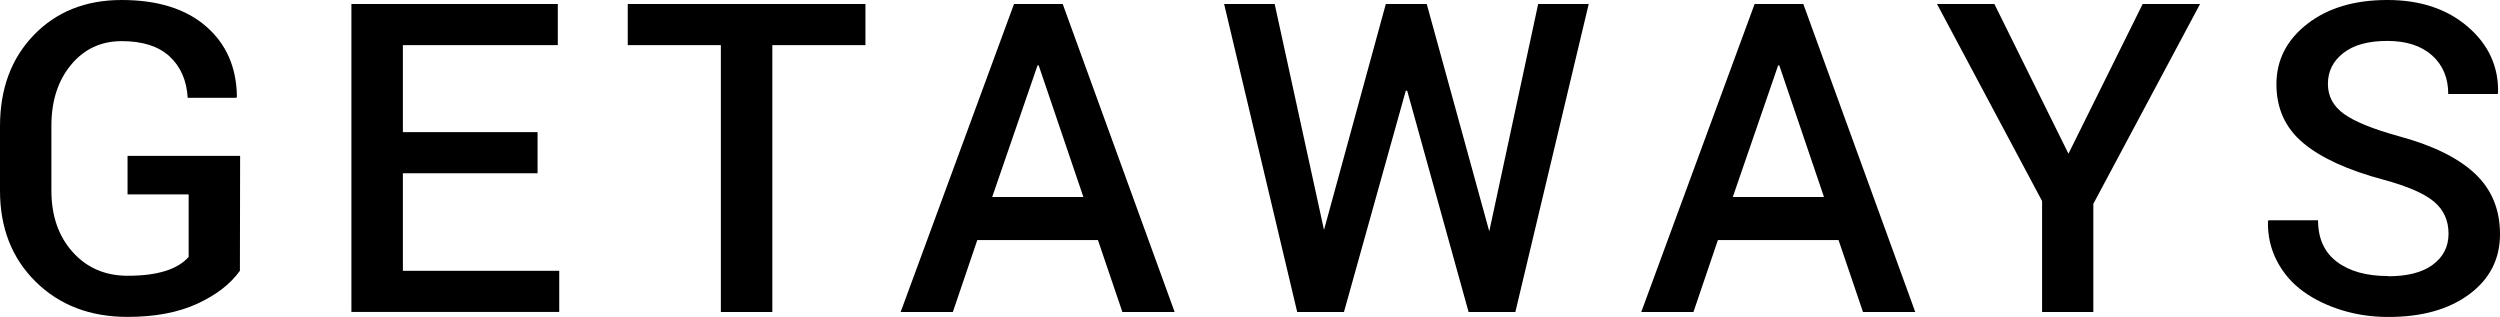 <?xml version="1.0" encoding="UTF-8"?>
<svg id="Layer_2" data-name="Layer 2" xmlns="http://www.w3.org/2000/svg" viewBox="0 0 350.66 44.45">
  <g id="Layer_2-2" data-name="Layer 2">
    <g>
      <path d="M17.9,44.45c-5.25,0-9.55-1.64-12.89-4.93C1.67,36.23,0,31.97,0,26.74v-9.03C0,12.45,1.58,8.19,4.75,4.91,7.91,1.64,12.02,0,17.06,0s8.99,1.23,11.82,3.68c2.84,2.45,4.29,5.73,4.35,9.84l-.07,.2h-6.83c-.15-2.46-1.01-4.4-2.56-5.82s-3.78-2.13-6.69-2.13-5.29,1.11-7.12,3.33c-1.84,2.22-2.75,5.07-2.75,8.54v9.1c0,3.52,.99,6.39,2.98,8.61,1.99,2.22,4.57,3.33,7.73,3.33,4.13,0,6.98-.88,8.54-2.64v-8.77h-8.57v-5.41h15.79l-.03,16.12c-1.32,1.85-3.31,3.39-5.98,4.62-2.67,1.23-5.93,1.85-9.78,1.85Z"/>
      <path d="M75.4,18.53v5.77h-18.89v13.68h21.93v5.77h-29.15V.56h28.95V6.33h-21.73v12.2h18.89Z"/>
      <path d="M121.39,.56V6.33h-13.06V43.76h-7.22V6.33h-13.06V.56h33.34Z"/>
      <path d="M157.43,43.76l-3.43-10.09h-16.92l-3.43,10.09h-7.32L142.23,.56h6.83l15.7,43.2h-7.32Zm-11.9-34.59l-6.36,18.46h12.79l-6.27-18.46h-.17Z"/>
      <path d="M178.79,.56l6.92,31.69L194.38,.56h5.74l8.77,31.89L215.75,.56h7.09l-10.29,43.2h-6.56l-8.61-31.03h-.2l-8.67,31.03h-6.56L171.7,.56h7.09Z"/>
      <path d="M261.31,43.76l-3.43-10.09h-16.92l-3.43,10.09h-7.32L246.11,.56h6.83l15.7,43.2h-7.32Zm-11.9-34.59l-6.36,18.46h12.79l-6.27-18.46h-.17Z"/>
      <path d="M293.62,43.76h-7.19v-15.56L271.69,.56h8.05l10.39,21L300.54,.56h8.05l-14.97,28.03v15.17Z"/>
      <path d="M341.21,37.14c1.48-1.07,2.23-2.52,2.23-4.37s-.68-3.34-2.03-4.48c-1.35-1.14-3.7-2.16-7.04-3.07-5.03-1.34-8.8-3.06-11.31-5.16-2.51-2.1-3.76-4.85-3.76-8.24s1.44-6.22,4.32-8.46c2.88-2.24,6.63-3.36,11.24-3.36s8.38,1.25,11.29,3.76c2.91,2.51,4.32,5.59,4.24,9.26l-.07,.17h-6.92c0-2.26-.76-4.07-2.27-5.42s-3.61-2.03-6.28-2.03-4.73,.57-6.17,1.7c-1.44,1.13-2.16,2.57-2.16,4.32s.76,3.16,2.28,4.24c1.52,1.08,4.07,2.11,7.65,3.1,4.75,1.28,8.3,3.02,10.67,5.23s3.54,5.05,3.54,8.52-1.43,6.28-4.29,8.41c-2.86,2.13-6.65,3.2-11.38,3.2-2.26,0-4.42-.31-6.48-.94-2.06-.63-3.86-1.5-5.42-2.62-1.56-1.12-2.79-2.53-3.69-4.24s-1.33-3.57-1.29-5.59l.07-.17h6.96c0,2.55,.88,4.49,2.64,5.82,1.76,1.33,4.15,2,7.19,2l.03,.03c2.66,0,4.73-.53,6.22-1.6Z"/>
    </g>
  </g>
</svg>